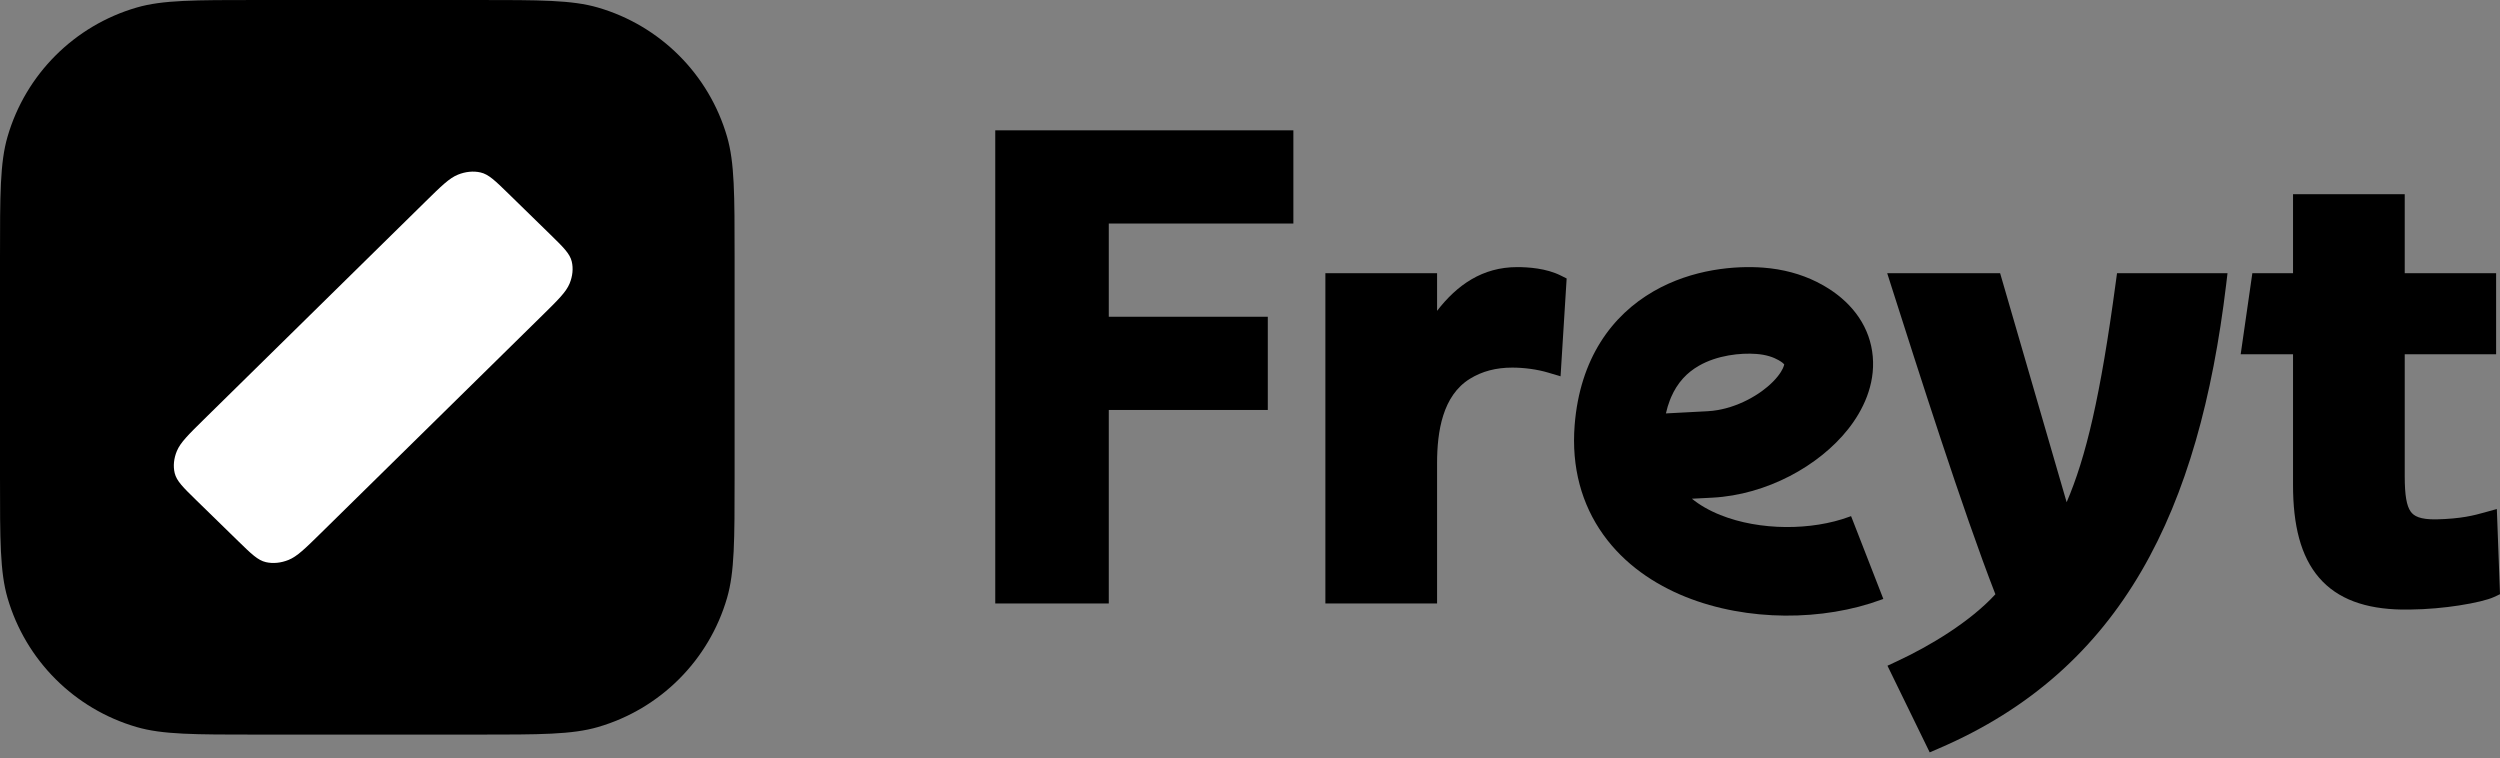 <svg width="211" height="64" viewBox="0 0 211 64" fill="none" xmlns="http://www.w3.org/2000/svg">
<rect x="0" y="0" width="211" height="64" fill="#808080" stroke="none"/>
<path fill-rule="evenodd" clip-rule="evenodd" d="M40.24 0C45.598 2.34419e-07 48.277 0 50.464 0.636C55.724 2.164 59.836 6.276 61.364 11.536C61.999 13.723 62 16.402 62 21.76V40.24C62 45.598 61.999 48.277 61.364 50.464C59.836 55.724 55.724 59.836 50.464 61.364C48.277 61.999 45.598 62 40.24 62H21.76C16.402 62 13.723 61.999 11.536 61.364C6.276 59.836 2.164 55.724 0.636 50.464C0 48.277 -2.33969e-07 45.598 0 40.24V21.76C2.34285e-07 16.402 0 13.723 0.636 11.536C2.164 6.276 6.276 2.164 11.536 0.636C13.723 0 16.402 -2.3399e-07 21.76 0H40.24Z" fill="black"/>
<path d="M174.425 42.388C176.056 38.584 177.278 33.473 178.576 23.798L178.677 23.057H188.002L187.888 24.014C185.609 42.98 179.194 56.486 163.619 63.176L162.867 63.5L159.301 56.187L160.091 55.819C162.884 54.522 166.284 52.476 168.411 50.156C165.636 43.025 161.841 31.077 159.635 24.172L159.28 23.057H168.81L174.425 42.388Z" fill="black"/>
<path fill-rule="evenodd" clip-rule="evenodd" d="M139.568 24.582C142.859 22.688 146.489 22.413 148.814 22.588C150.475 22.713 151.987 23.125 153.329 23.79L153.893 24.091L154.321 24.349C156.42 25.679 157.85 27.646 158.062 30.094C158.271 32.502 157.23 34.64 155.987 36.213C153.527 39.325 149.106 41.762 144.526 42.003L142.794 42.092C143.449 42.622 144.249 43.086 145.19 43.464C148.542 44.81 152.932 44.78 156.072 43.618L156.229 43.56L156.292 43.717L158.89 50.387L158.953 50.549L158.791 50.609C153.892 52.421 147.486 52.472 142.273 50.379C139.614 49.311 137.094 47.613 135.312 45.119C133.497 42.58 132.618 39.45 132.901 35.875C133.346 30.26 136.045 26.611 139.568 24.582ZM148.238 29.873C146.891 29.772 144.937 29.977 143.379 30.874C143.143 31.01 142.905 31.167 142.672 31.352C142.245 31.692 141.833 32.126 141.477 32.692C141.323 32.937 141.179 33.206 141.05 33.504C141.048 33.508 141.046 33.512 141.044 33.517C141.006 33.604 140.97 33.693 140.935 33.785C140.806 34.12 140.694 34.487 140.603 34.892L144.123 34.707C144.417 34.692 144.712 34.657 145.005 34.605C145.217 34.567 145.428 34.52 145.637 34.466H145.639C145.782 34.428 145.925 34.387 146.066 34.342C147.037 34.034 147.952 33.558 148.713 33.005C148.87 32.891 149.02 32.773 149.162 32.653C149.506 32.364 149.807 32.062 150.051 31.753C150.482 31.208 150.57 30.866 150.589 30.75C150.53 30.681 150.396 30.56 150.112 30.398C149.669 30.146 149.073 29.936 148.238 29.873Z" fill="black"/>
<path d="M202.959 23.057H210.672V29.898H202.959V40.175C202.959 41.811 203.118 42.69 203.458 43.173C203.725 43.553 204.242 43.857 205.629 43.834C207.745 43.785 208.803 43.497 209.688 43.252L210.733 42.961L211 50.15L210.484 50.392C209.977 50.628 208.866 50.897 207.535 51.102C206.337 51.287 204.88 51.432 203.36 51.447H202.703C199.662 51.394 197.299 50.581 195.725 48.75C194.173 46.945 193.532 44.311 193.532 40.945V29.898H189.114L190.098 23.057H193.532V16.388H202.959V23.057Z" fill="black"/>
<path d="M109.161 18.866H93.581V26.734H107.002V34.601H93.581V50.933H84V11H109.161V18.866Z" fill="black"/>
<path d="M128.043 22.544C128.996 22.544 130.502 22.644 131.718 23.25L132.225 23.503L131.711 31.761L130.677 31.452C129.738 31.171 128.638 31.026 127.632 31.026C126.275 31.026 125.1 31.328 124.06 31.97C121.76 33.388 121.289 36.403 121.289 39.105V50.933H111.862V23.057H121.289V26.236C122.977 24.046 125.125 22.544 128.043 22.544Z" fill="black"/>
<path d="M40.555 14.554C39.955 14.418 39.287 14.483 38.648 14.742C37.922 15.035 37.252 15.694 35.914 17.009L35.91 17.013L17.238 35.371L17.23 35.379C15.895 36.692 15.226 37.35 14.93 38.062C14.668 38.688 14.603 39.343 14.744 39.93C14.905 40.597 15.457 41.136 16.557 42.21L16.561 42.214L20.108 45.675L20.111 45.678L20.114 45.681L20.116 45.682C21.214 46.754 21.764 47.291 22.445 47.446C23.045 47.582 23.713 47.516 24.352 47.258C25.078 46.964 25.747 46.306 27.083 44.993L27.086 44.99L27.09 44.986L45.762 26.628L45.766 26.625C47.104 25.309 47.774 24.65 48.071 23.938C48.332 23.311 48.396 22.657 48.255 22.069C48.095 21.402 47.543 20.864 46.442 19.789L46.439 19.786L42.894 16.325L42.89 16.321C41.788 15.246 41.236 14.708 40.555 14.554Z" fill="white"/>
</svg>
